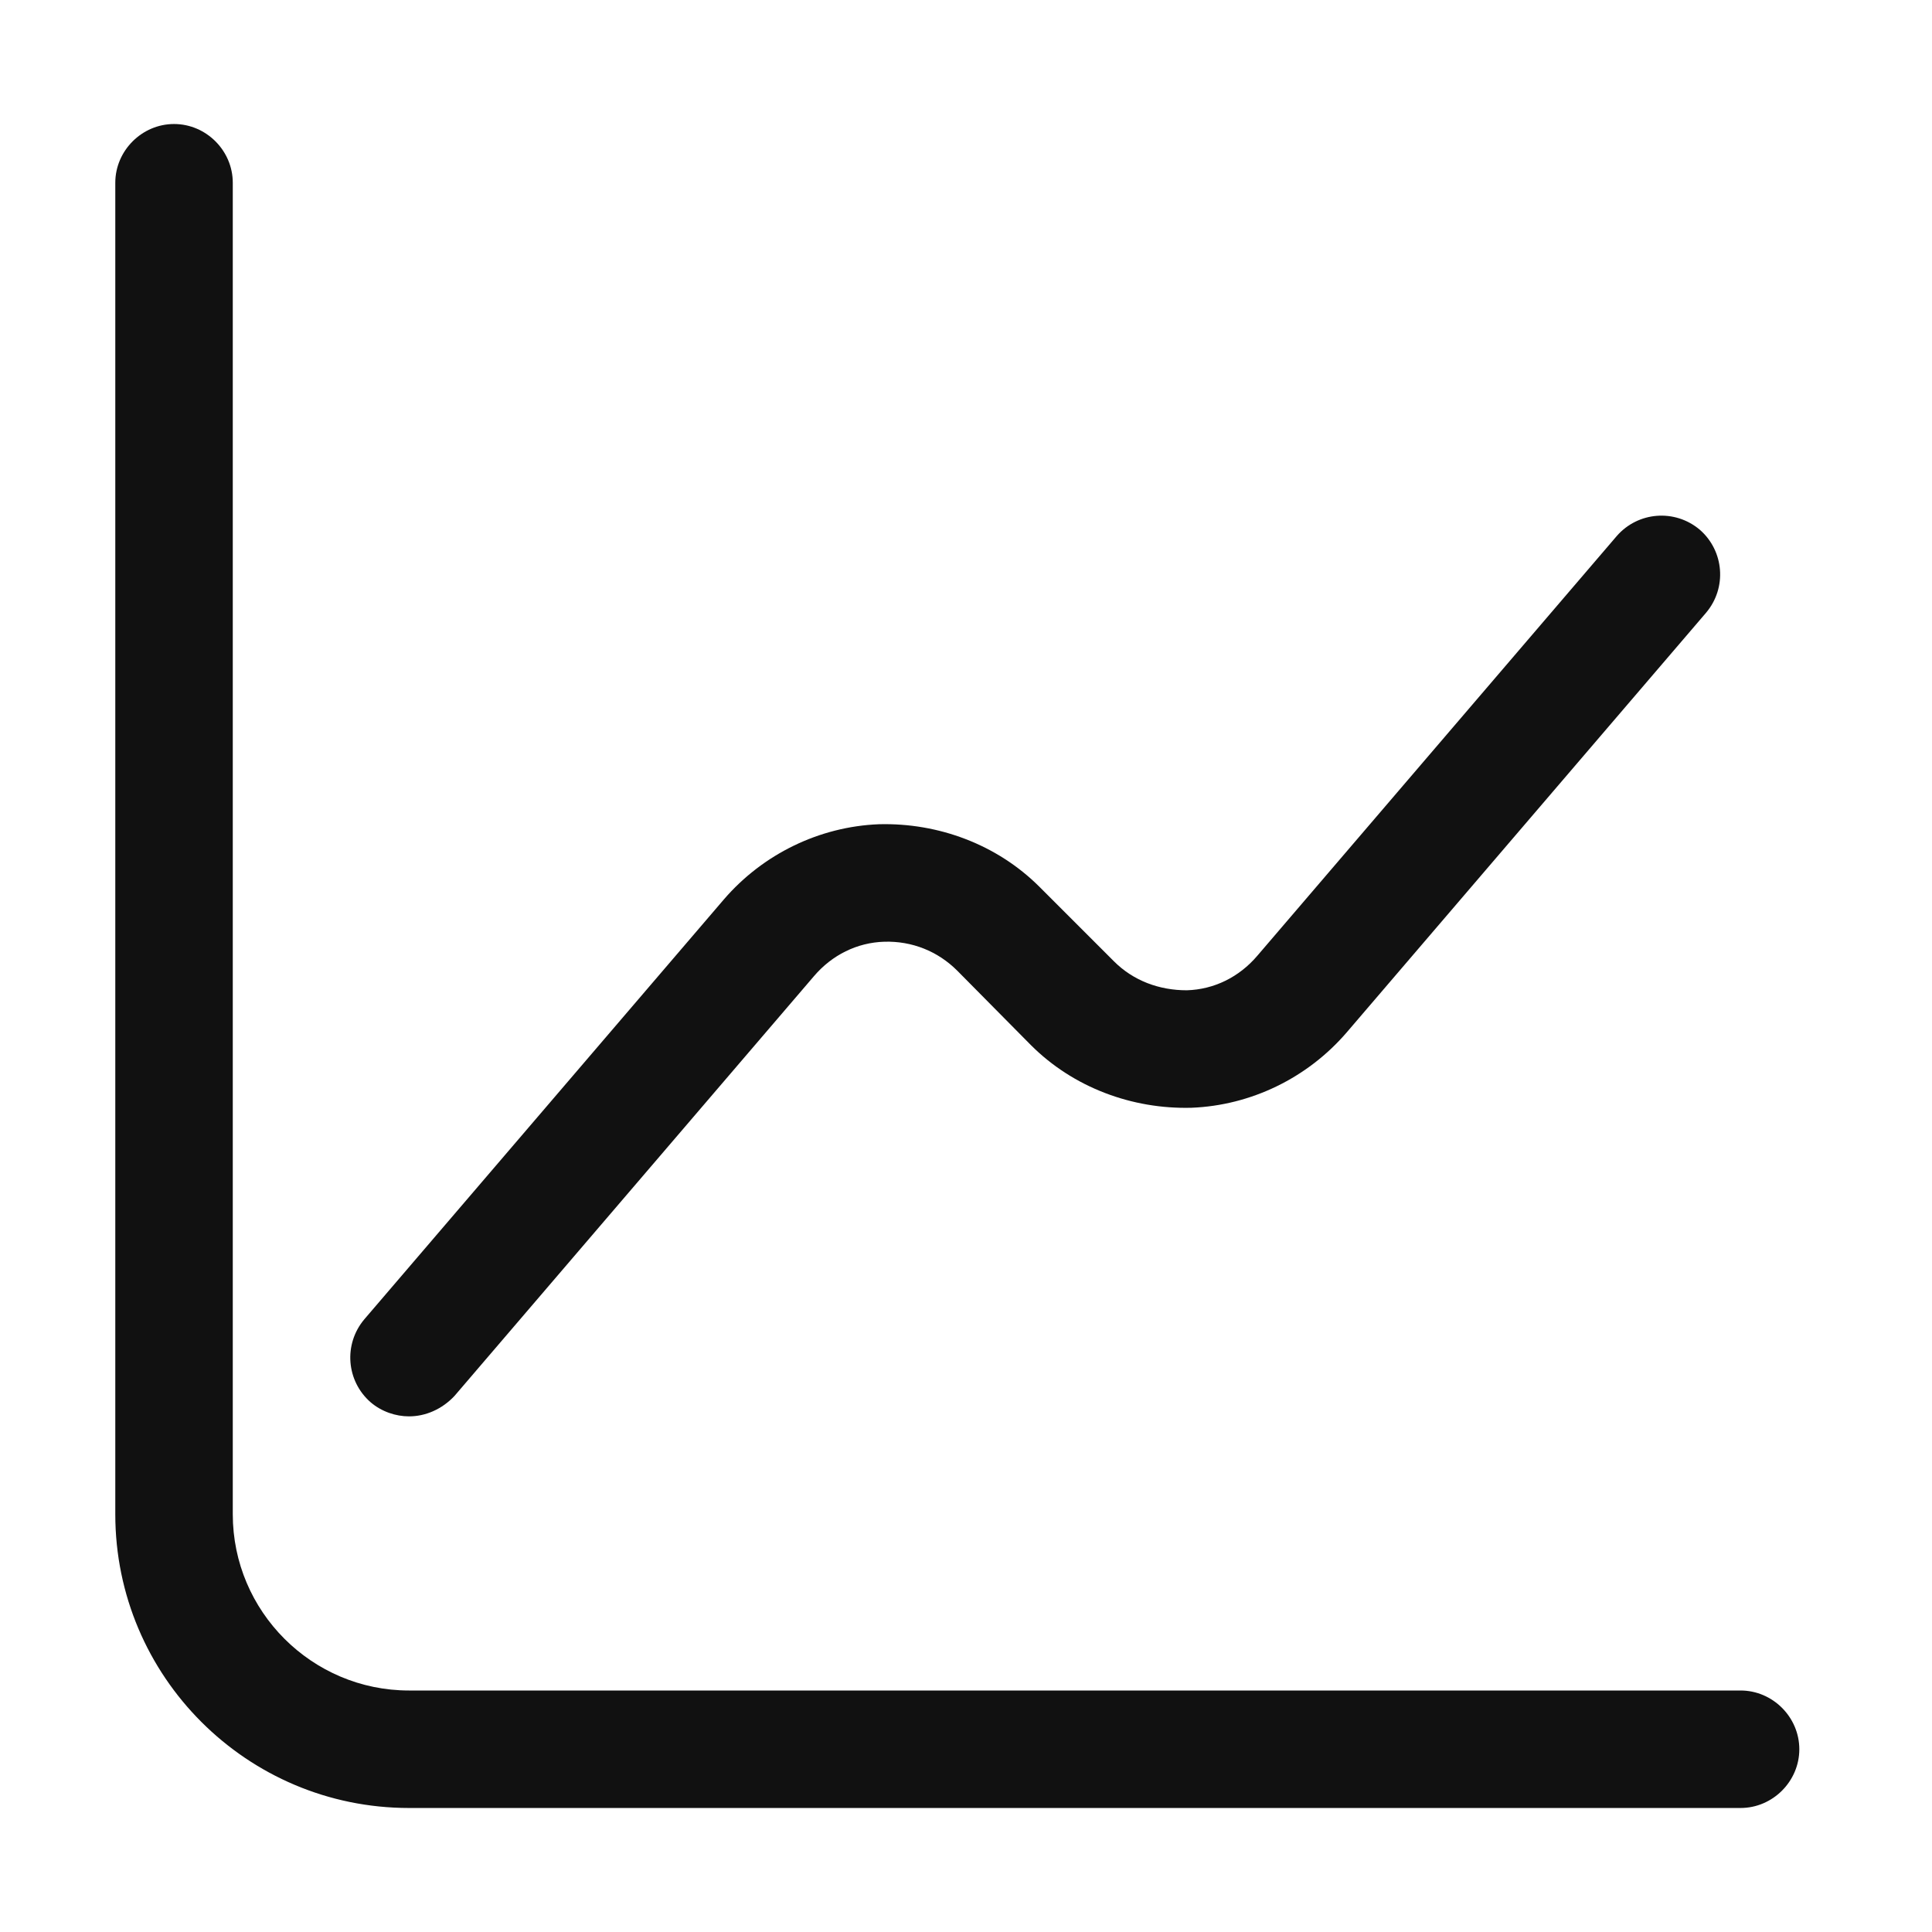 <svg width="37" height="37" viewBox="0 0 37 37" fill="none" xmlns="http://www.w3.org/2000/svg">
<path d="M33.334 34.625H7.833C4.729 34.625 2.208 32.105 2.208 29V3.5C2.208 2.885 2.719 2.375 3.333 2.375C3.949 2.375 4.458 2.885 4.458 3.5V29C4.458 30.86 5.973 32.375 7.833 32.375H33.334C33.949 32.375 34.459 32.885 34.459 33.5C34.459 34.115 33.949 34.625 33.334 34.625Z" fill="#111111"/>
<path d="M7.833 27.125C7.578 27.125 7.308 27.035 7.098 26.855C6.633 26.45 6.573 25.745 6.978 25.265L13.863 17.225C14.613 16.355 15.693 15.83 16.833 15.785C17.973 15.755 19.098 16.175 19.908 16.985L21.333 18.41C21.708 18.785 22.203 18.965 22.728 18.965C23.253 18.95 23.733 18.71 24.078 18.305L30.963 10.265C31.368 9.8 32.073 9.74 32.553 10.145C33.018 10.55 33.078 11.255 32.673 11.735L25.788 19.775C25.038 20.645 23.958 21.17 22.818 21.215C21.678 21.245 20.553 20.825 19.743 20.015L18.333 18.59C17.958 18.215 17.463 18.02 16.938 18.035C16.413 18.05 15.933 18.29 15.588 18.695L8.703 26.735C8.463 26.99 8.148 27.125 7.833 27.125Z" fill="#111111"/>
</svg>
